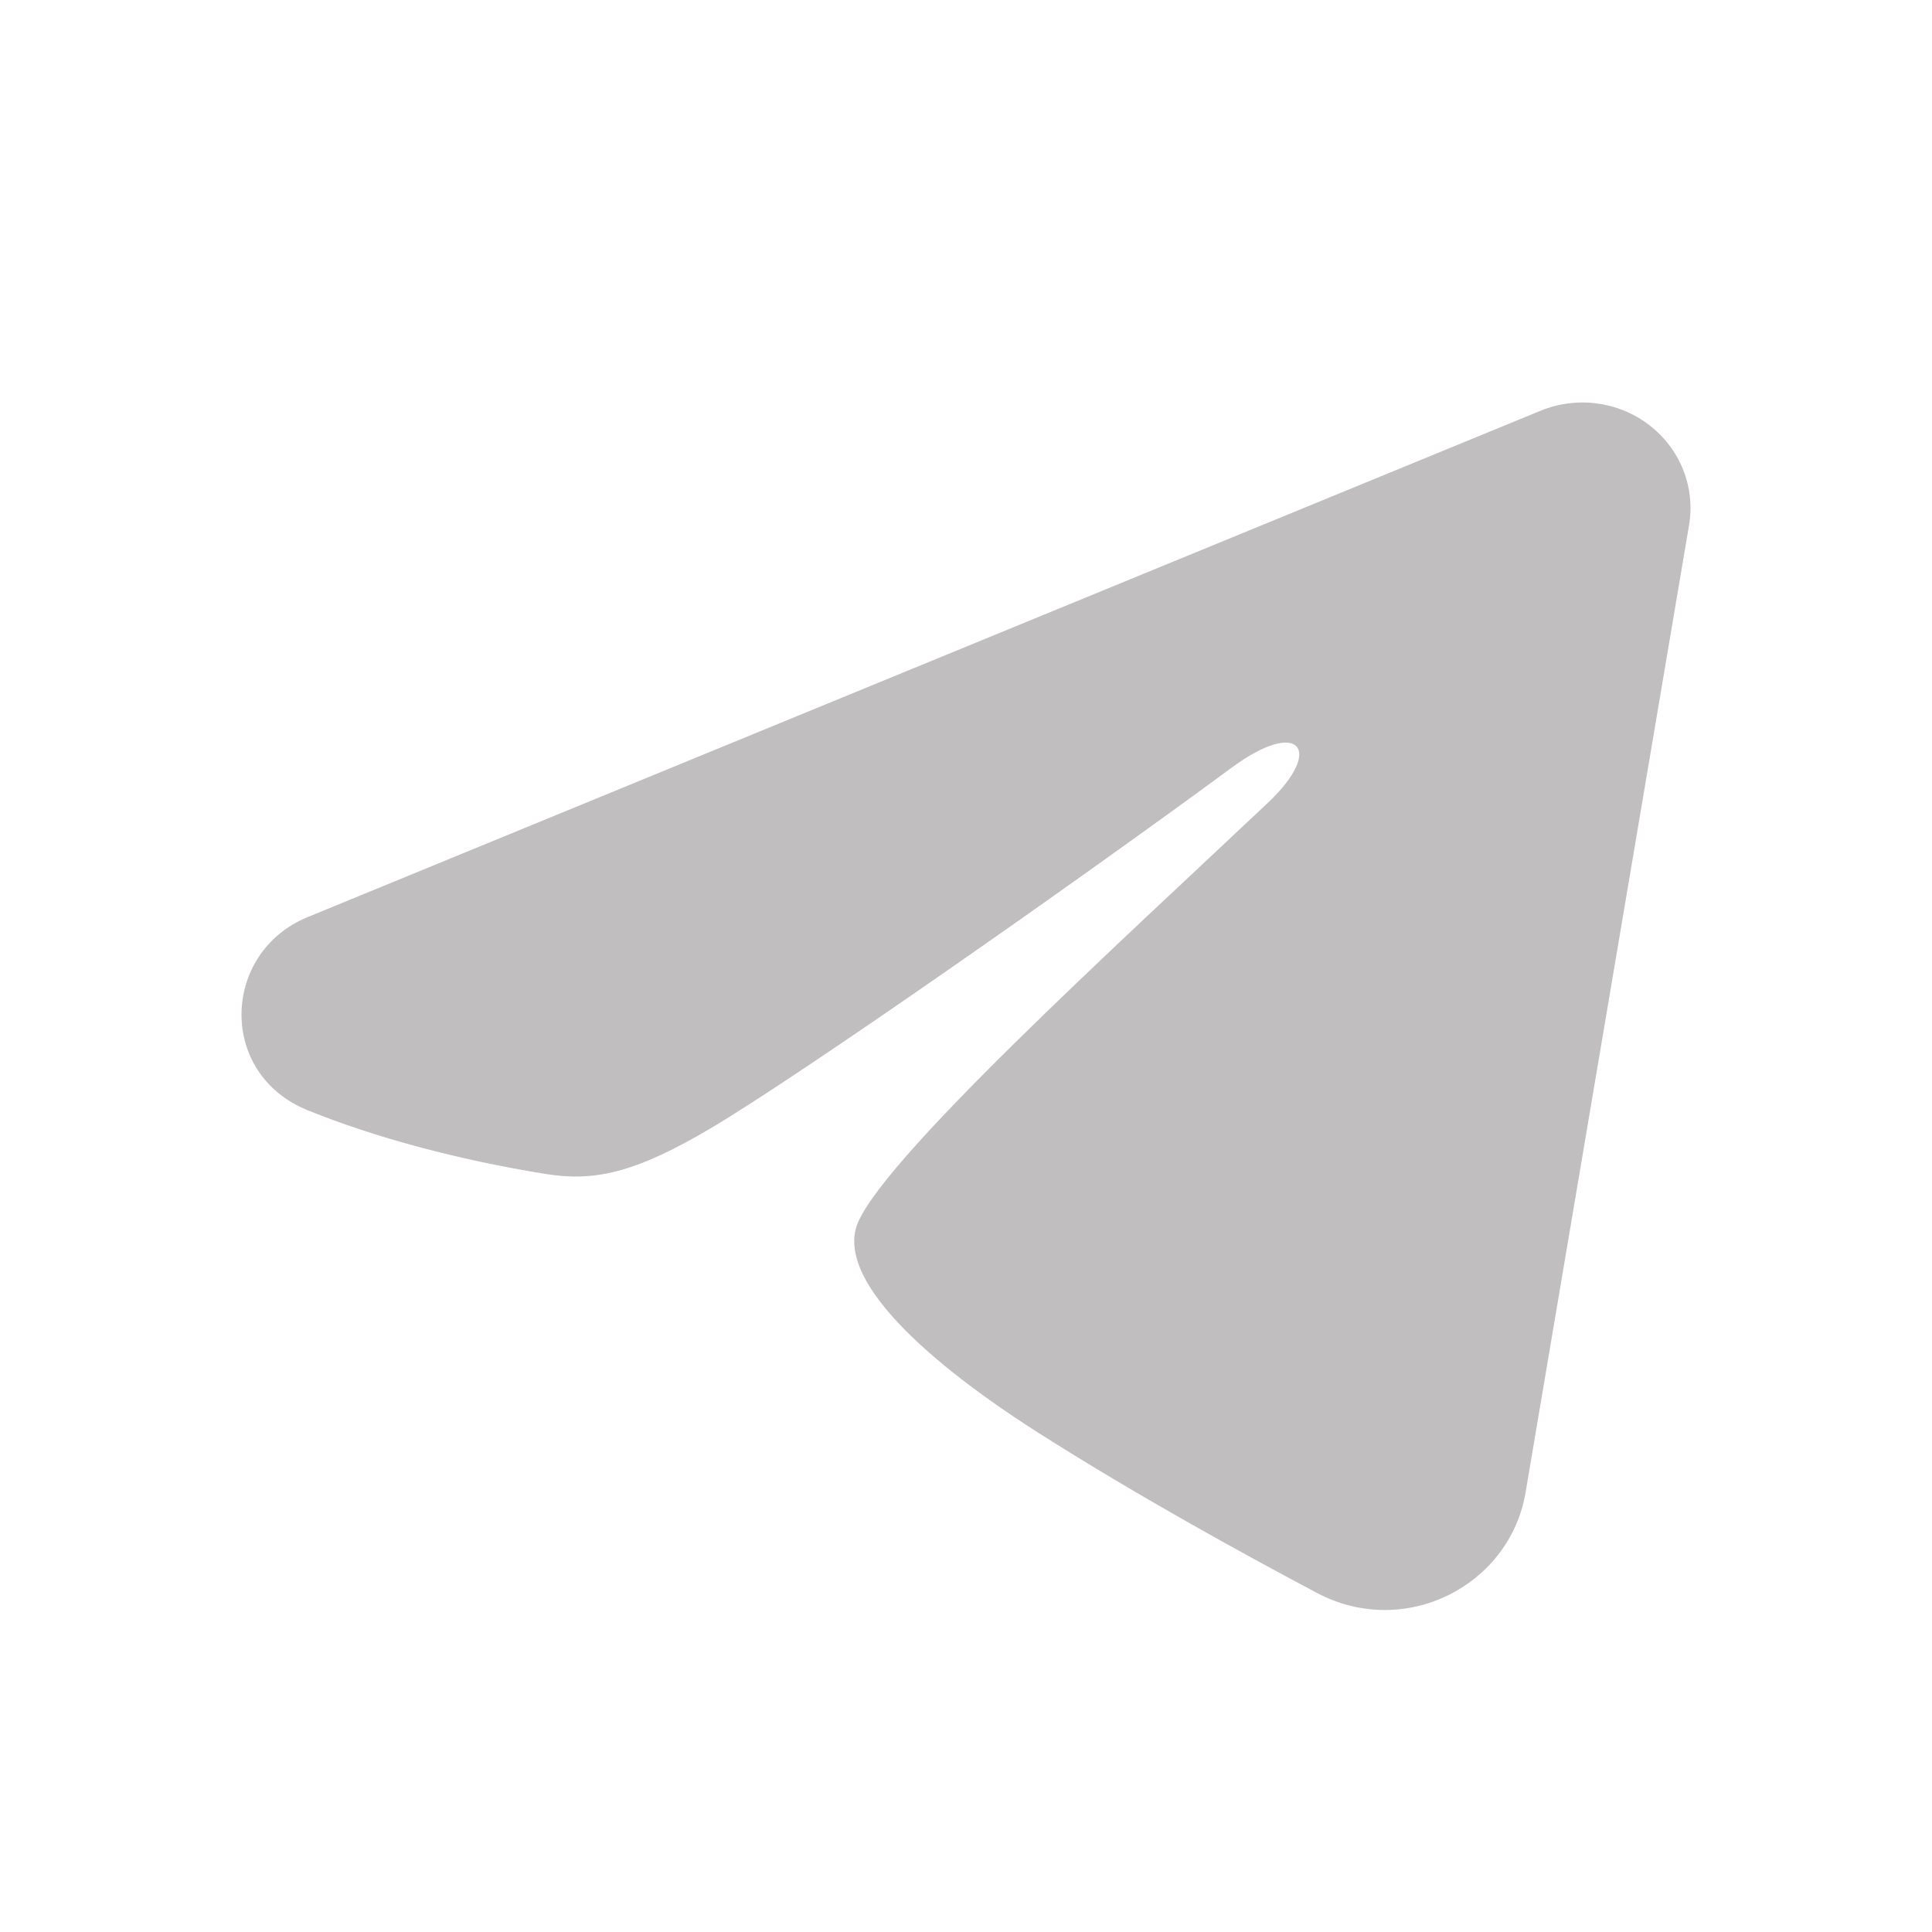 <svg width="24" height="24" viewBox="0 0 24 24" fill="none" xmlns="http://www.w3.org/2000/svg">
    <g clip-path="url(#clip0_3871_164)">
        <path fill-rule="evenodd" clip-rule="evenodd" d="M19.136 5.103C19.357 5.012 19.599 4.98 19.837 5.012C20.075 5.043 20.3 5.136 20.488 5.281C20.677 5.426 20.822 5.618 20.909 5.837C20.996 6.055 21.021 6.292 20.982 6.523L18.951 18.541C18.754 19.701 17.45 20.366 16.36 19.788C15.448 19.305 14.094 18.561 12.876 17.784C12.267 17.395 10.402 16.15 10.631 15.264C10.828 14.507 13.963 11.661 15.754 9.969C16.457 9.304 16.136 8.92 15.306 9.532C13.243 11.05 9.934 13.359 8.84 14.009C7.875 14.582 7.371 14.68 6.769 14.582C5.671 14.404 4.653 14.128 3.822 13.792C2.699 13.337 2.754 11.831 3.821 11.393L19.136 5.103Z" fill="#C0BEBE"/>
    </g>
    <defs>
        <clipPath id="clip0_3871_164">
            <rect width="24" height="24" fill="white"/>
        </clipPath>
    </defs>
</svg>
